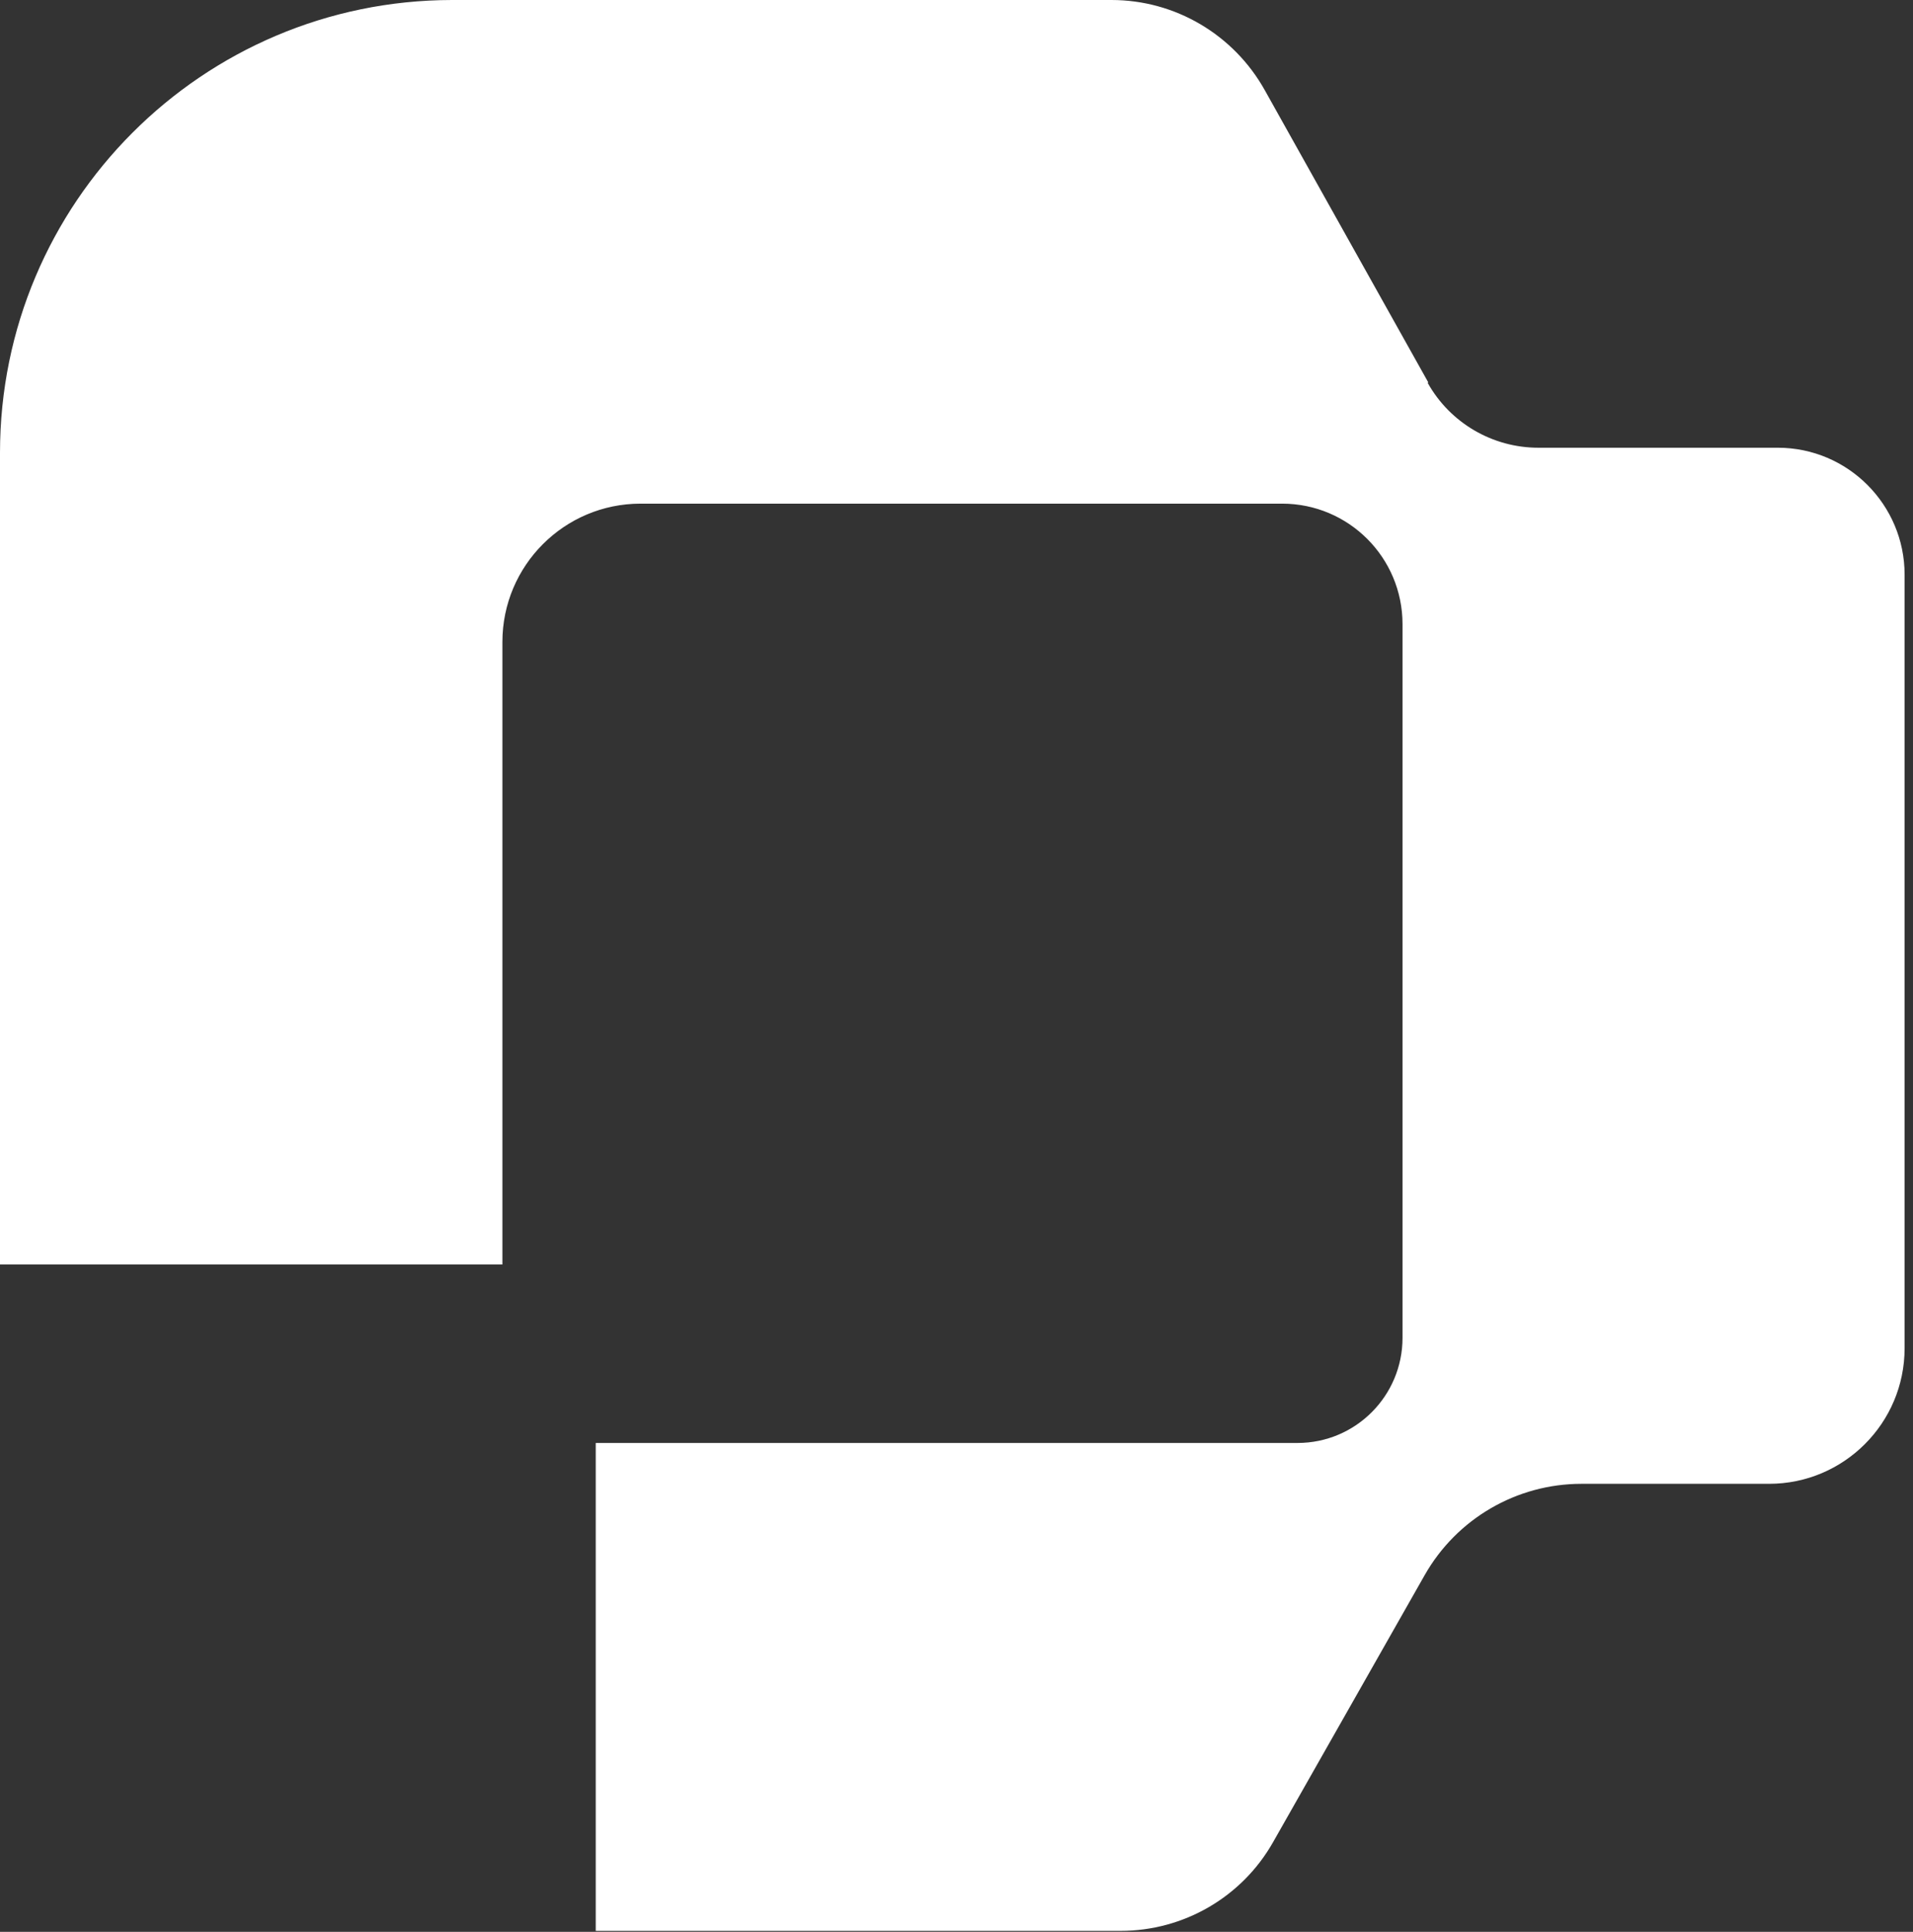 <svg width="210" height="212" viewBox="0 0 210 212" fill="none" xmlns="http://www.w3.org/2000/svg">
<rect x="0" y="0" width="210" height="212" fill="#333333" stroke="none"/>
<path d="M156.79 41.967L138.835 9.885C135.42 3.785 128.994 0 122.017 0H49.608C22.215 0.037 0 22.27 0 49.684V138.763H55.152V70.447C55.152 62.069 61.945 55.27 70.317 55.27H140.744C148.051 55.27 153.963 61.187 153.963 68.5V146.811C153.963 153.169 148.822 158.35 142.433 158.35H65.397V211.893H123.009C129.949 211.893 136.338 208.181 139.753 202.155L156.387 172.866C159.912 166.655 166.484 162.833 173.608 162.833H194.207C202.396 162.833 209.078 156.182 209.078 147.95V63.061C209.078 55.38 202.836 49.133 195.162 49.133H168.871C163.841 49.133 159.177 46.414 156.717 42.004L156.79 41.967Z" fill="white"/>
</svg>
